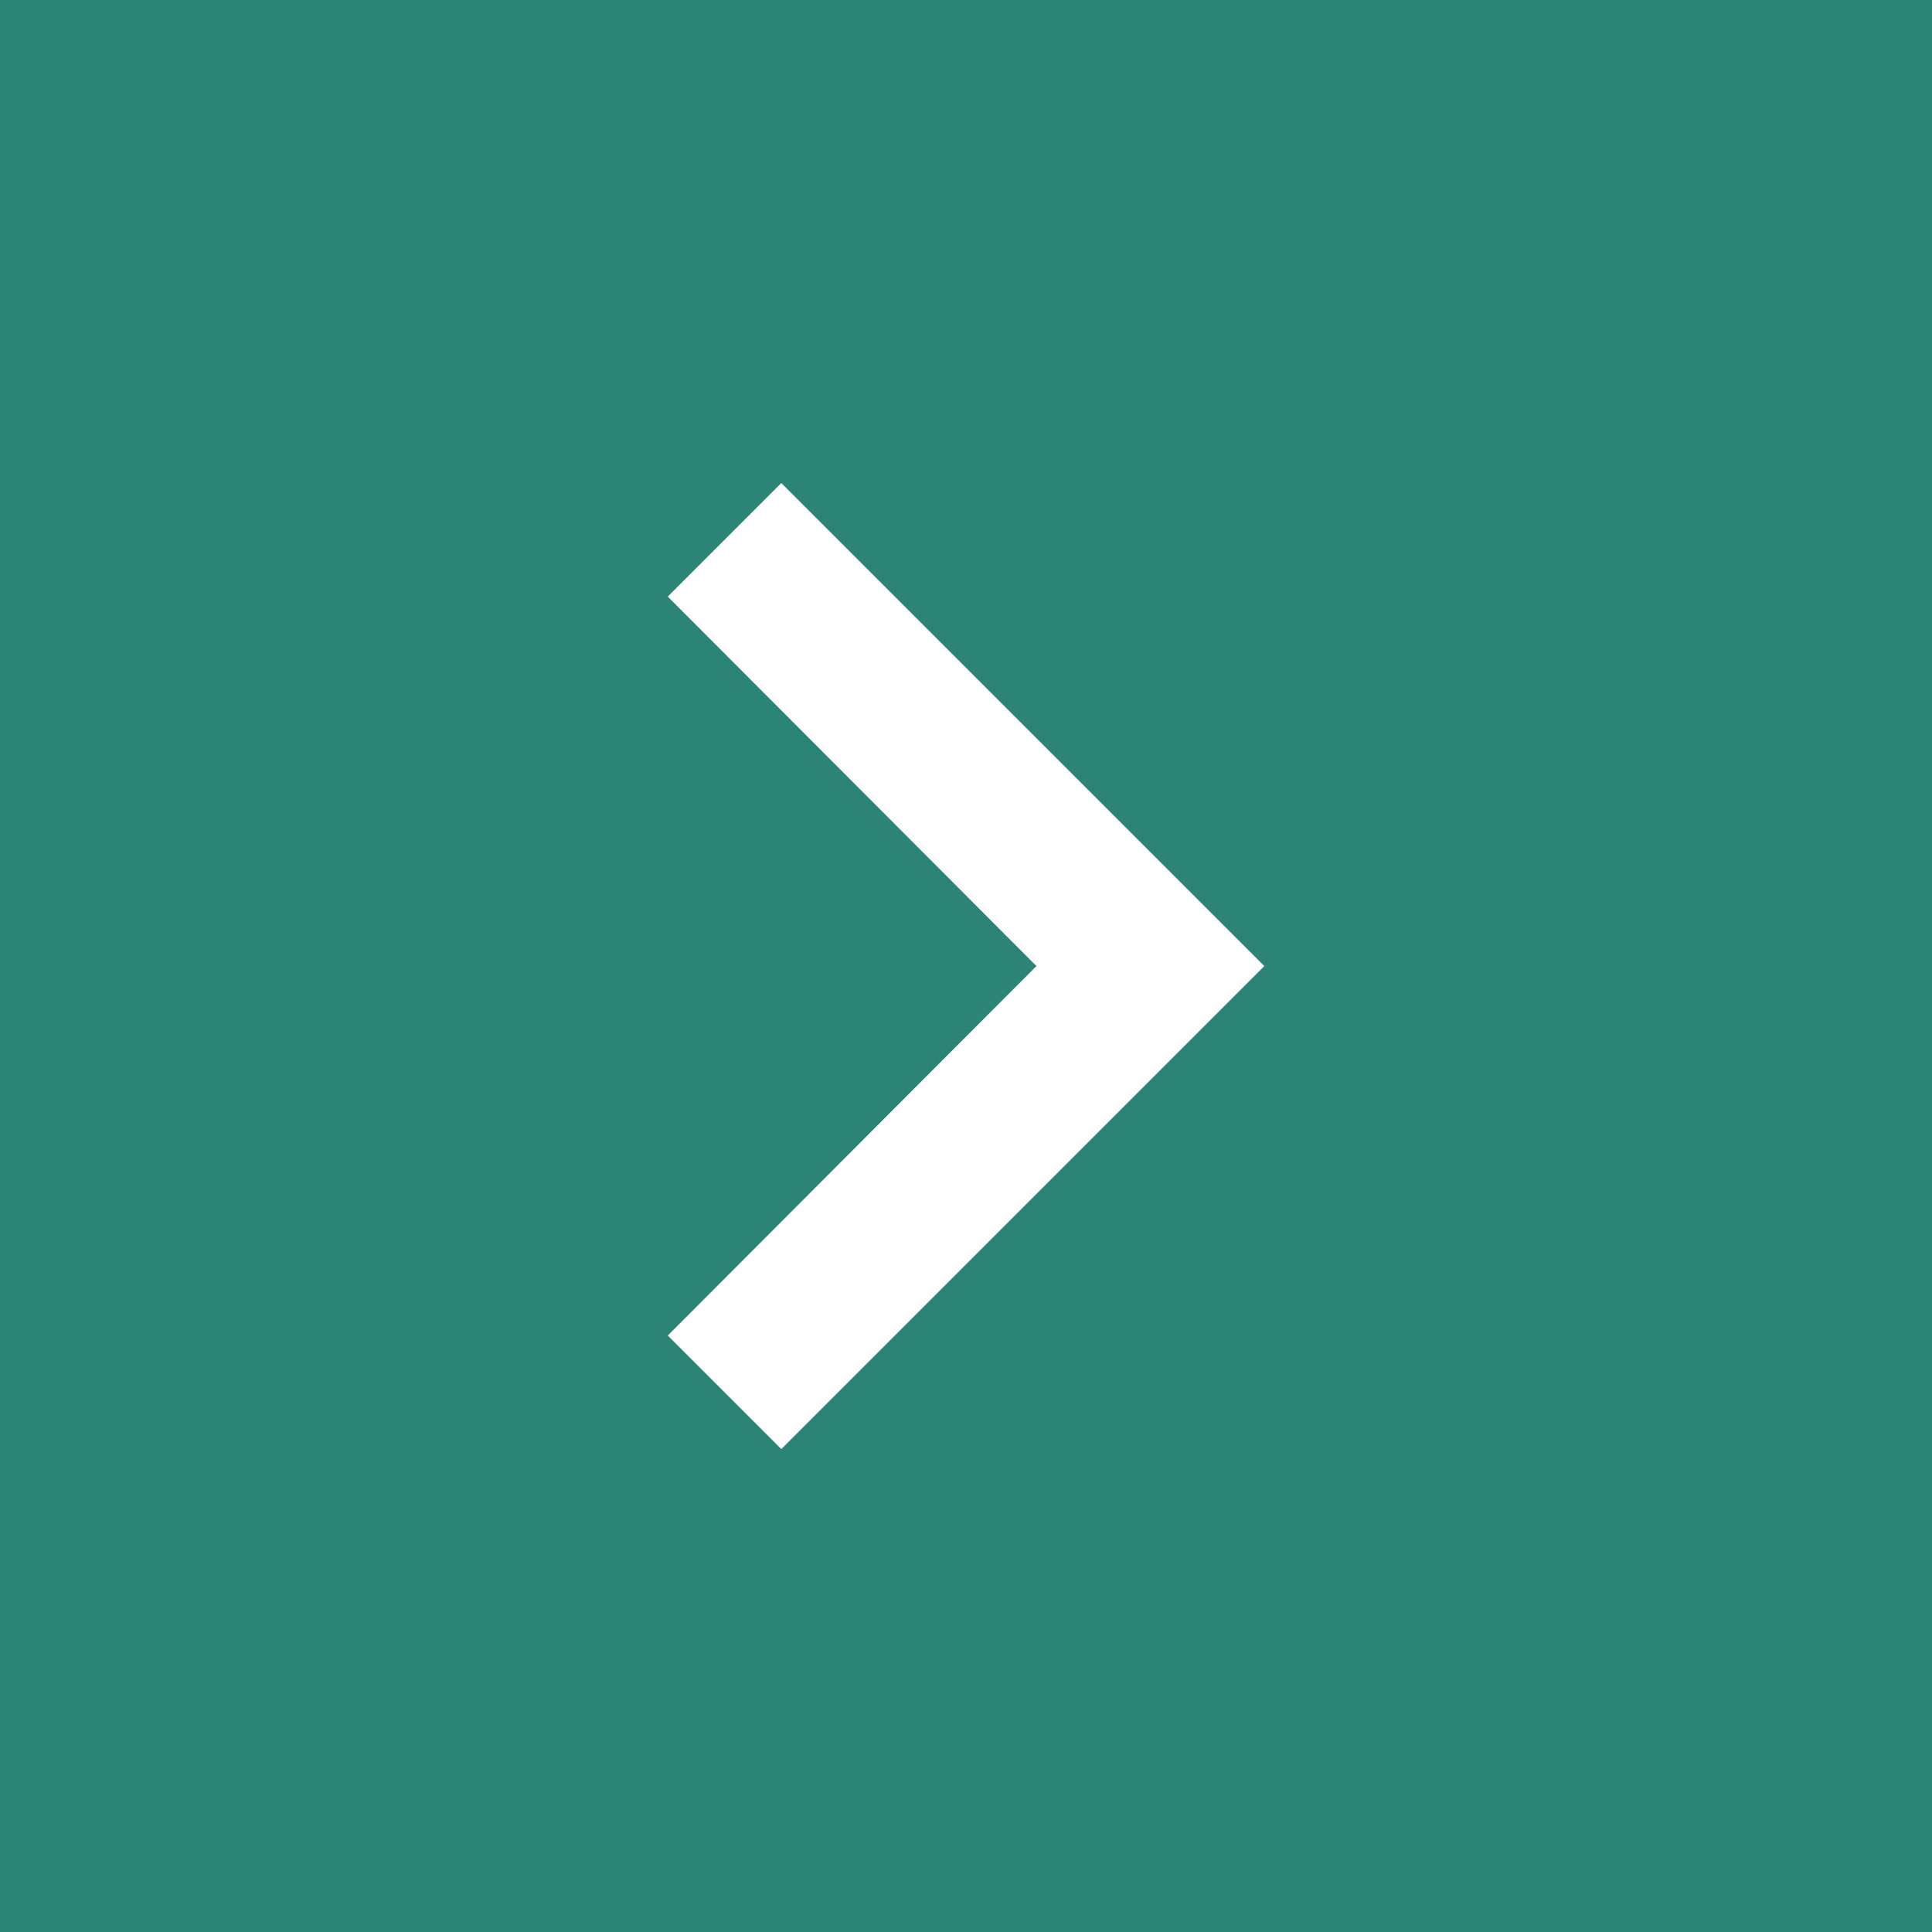 <svg xmlns="http://www.w3.org/2000/svg" width="29.372" height="29.373" viewBox="0 0 29.372 29.373"><rect x="0" y="0" width="29.372" height="29.373" fill="#333333" stroke="none"/><g transform="translate(-327 -3841)"><path d="M0,0H29.372V29.372H0Z" transform="translate(327 3841)" fill="#2c8476"/><path d="M12.885,21.586l5.605-5.617-5.605-5.617,1.726-1.726,7.343,7.343-7.343,7.343Z" transform="translate(324.267 3839.718)" fill="#fff"/></g></svg>